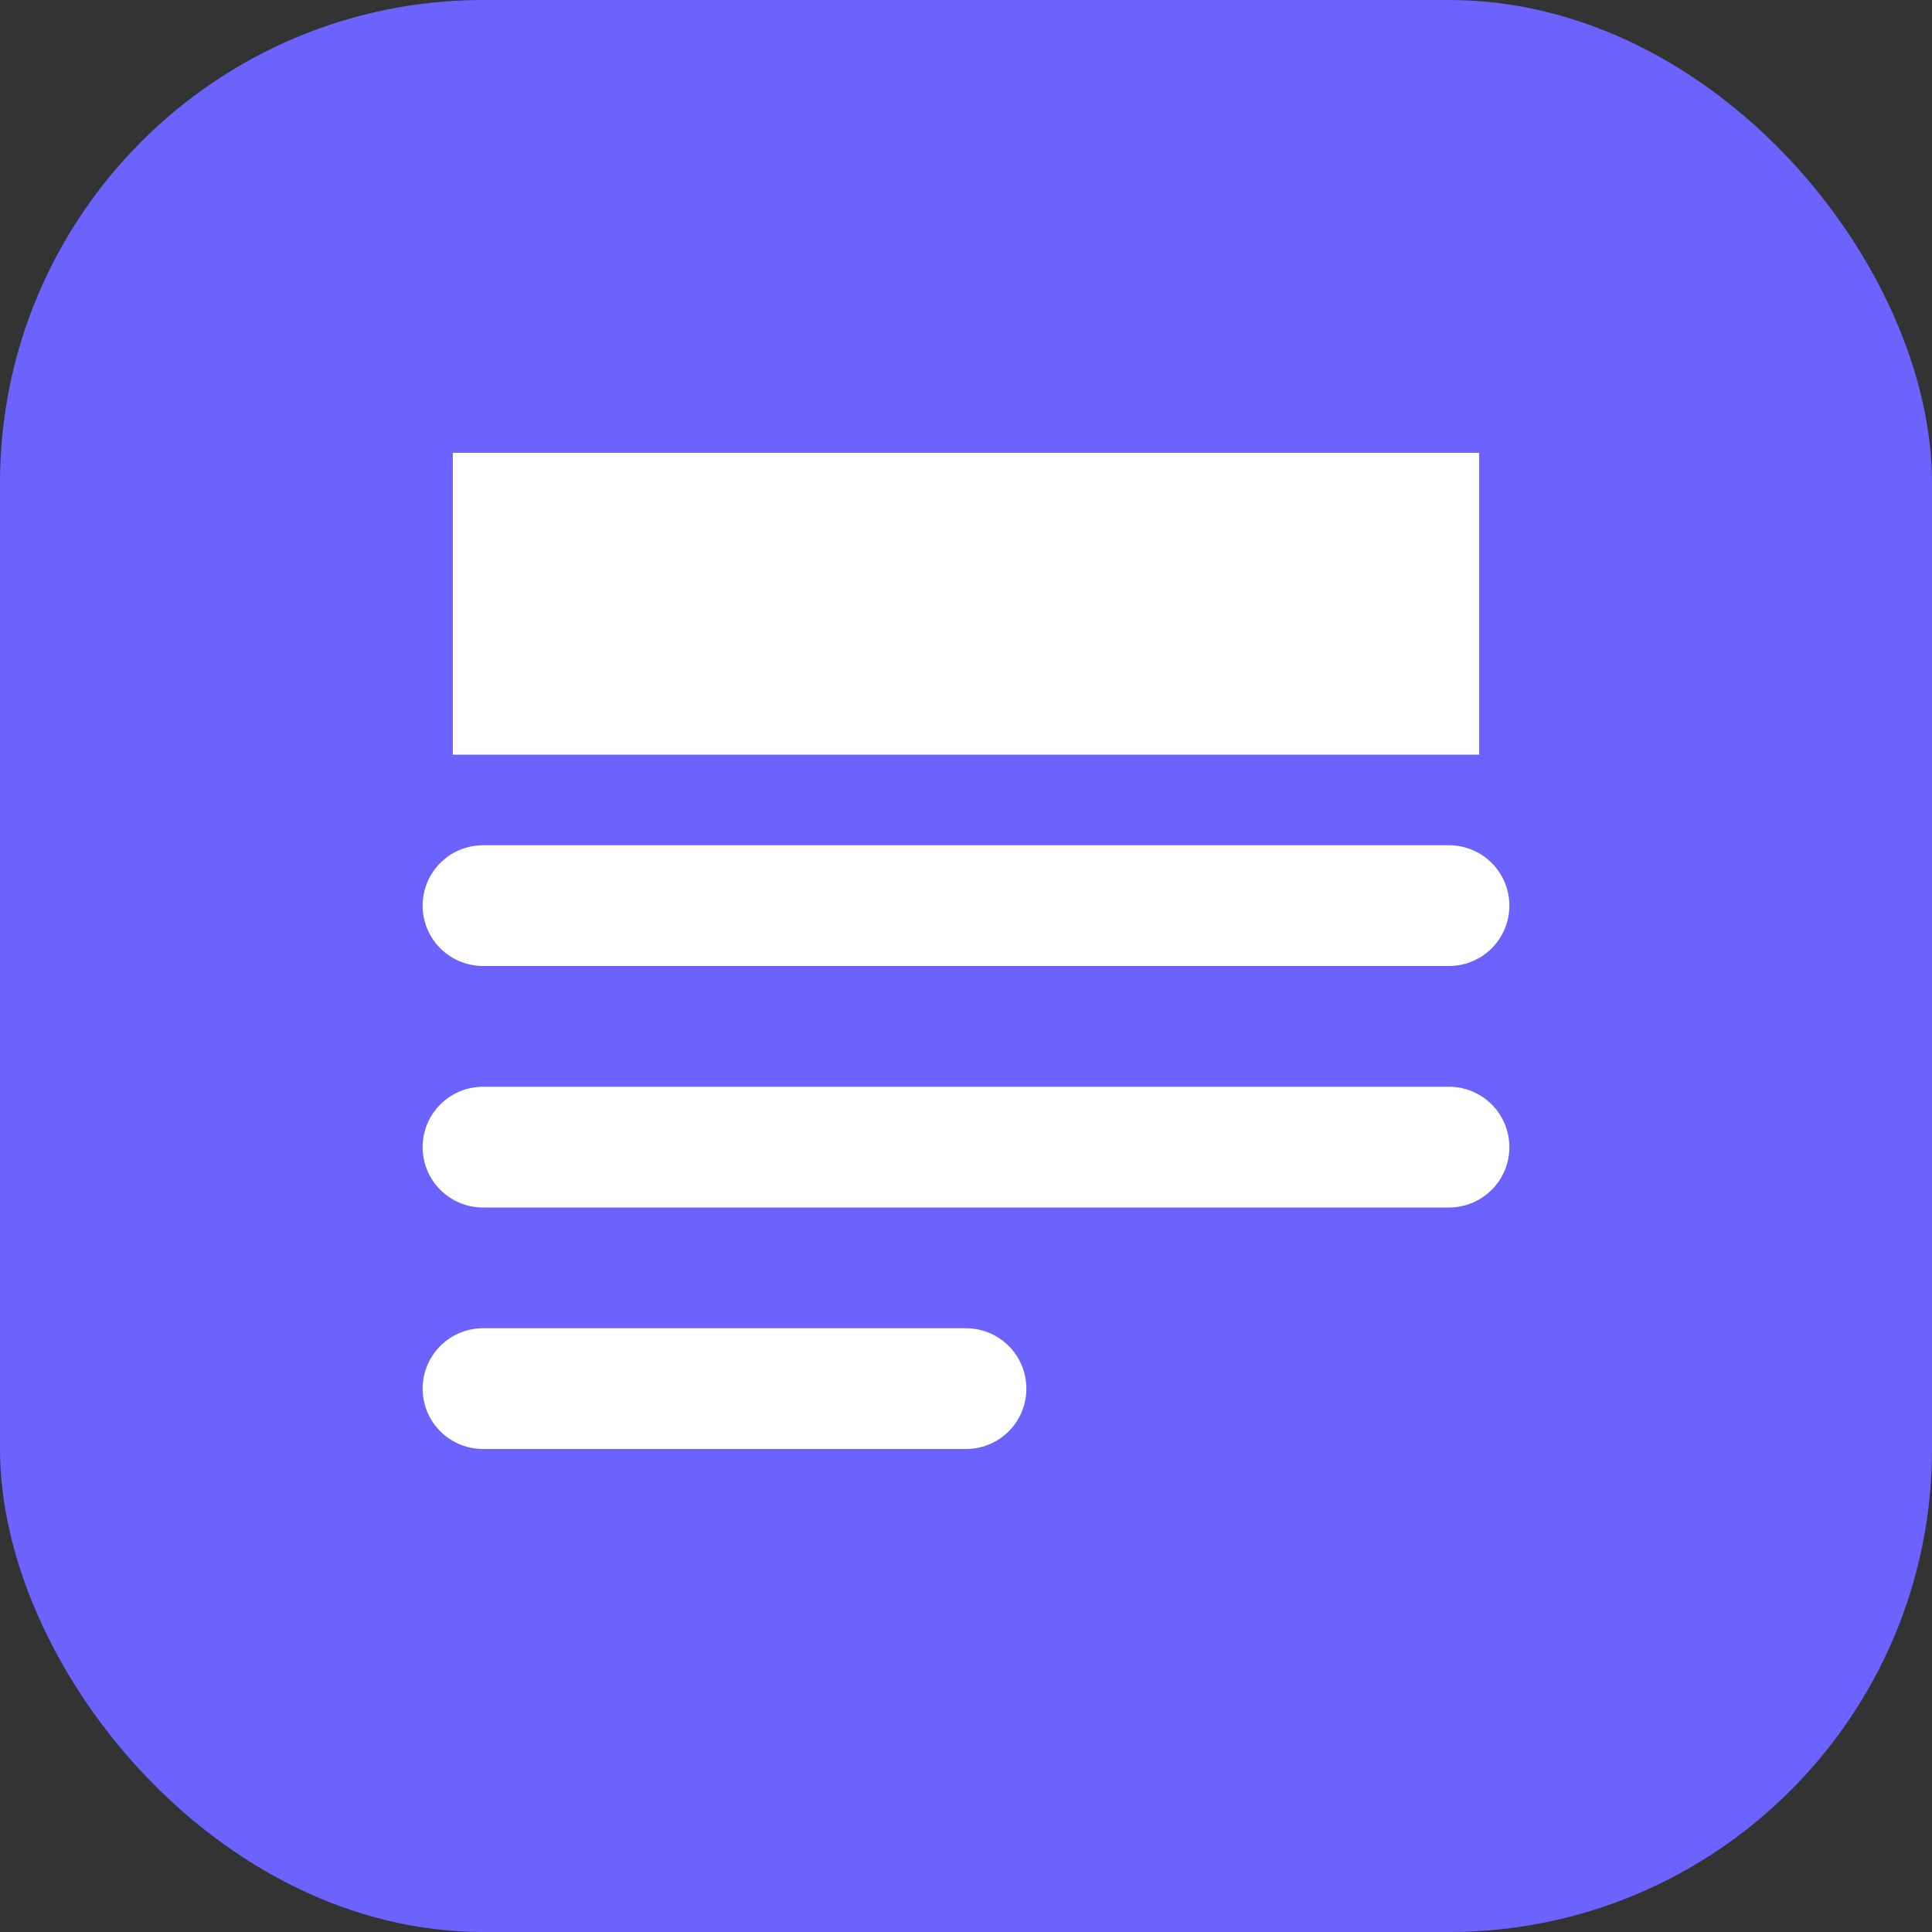 <svg width="32" height="32" viewBox="0 0 32 32" fill="none" xmlns="http://www.w3.org/2000/svg">
  <rect x="0" y="0" width="32" height="32" fill="#333333" stroke="none"/>
  <rect width="32" height="32" rx="8" fill="#6C63FF"/>
  <path d="M8 8H24V12H8V8Z" fill="white" stroke="white" stroke-width="1"/>
  <path d="M8 15H24M8 19H24M8 23H16" stroke="white" stroke-width="2" stroke-linecap="round"/>
</svg> 